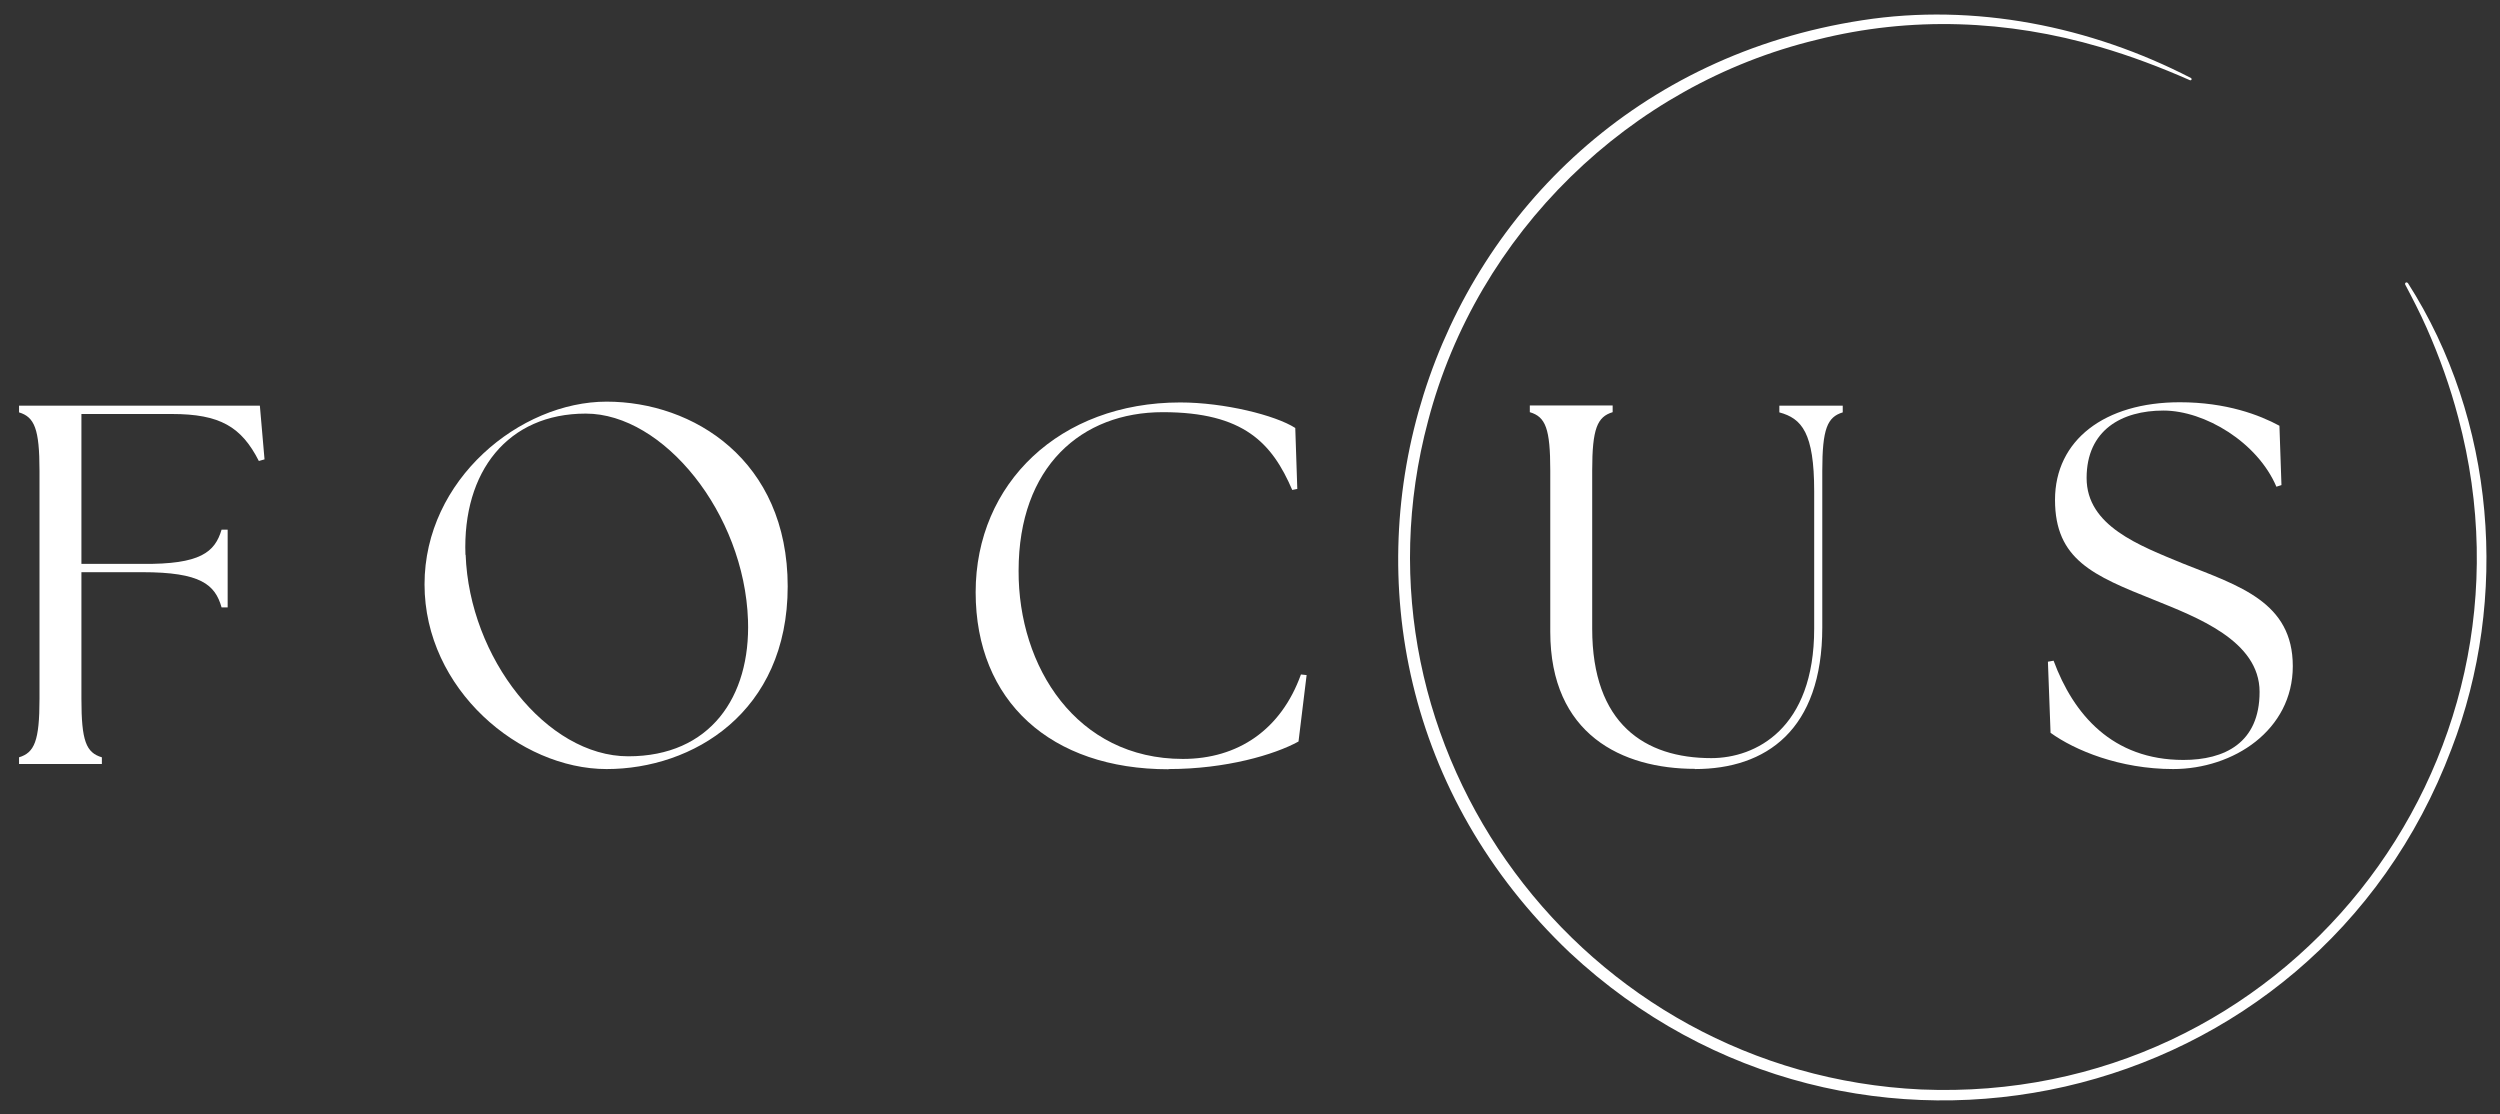<svg xmlns="http://www.w3.org/2000/svg" id="Layer_1" viewBox="0 0 1234.3 550"><rect x="0" y="0" width="1234.3" height="550" fill="#333333" stroke="none"/><defs><style>      .st0 {        fill: #fff;      }    </style></defs><path class="st0" d="M1188.8,139.7c43.2,67.5,50.3,155.7,21.5,230.2-67.8,179.7-295.5,231-435.4,100.3-162.9-154.9-77.4-426.1,144.5-460.2,55.4-8.6,112.7,2.9,162.3,28.5.3.2.4.5.3.8-.1.3-.5.4-.8.3-14.5-6.4-29.3-12-44.4-16.4-45.7-13.4-93.3-15.3-139.7-3.6-92.8,22.3-167.8,95.8-192,188.1-43.4,162.2,76.3,322.4,243.4,330.2,178.6,7.5,311.1-159.4,265.2-331.7-4-15.2-9.3-30.1-15.7-44.5-3.2-7.2-6.8-14.2-10.5-21.2-.2-.4,0-.8.3-1,.4-.2.8,0,1,.3h0Z"></path><path class="st0" d="M9.4,377.2h40.9v-3.3c-7.8-2.3-10.1-8.1-10.1-28.8v-62.6h30.1c28.8,0,35.9,6.1,39.1,17.4h3v-38.4h-3c-3.3,11.1-10.4,17.2-39.1,16.9h-30.1v-74h44.7c23.7,0,34.3,6.3,42.9,23.2l2.8-.8-2.3-26.5H9.4v3.3c7.6,2.3,10.1,8.1,10.1,28.8v112.7c0,20.7-2.5,26.5-10.1,28.8v3.3Z"></path><path class="st0" d="M299.5,379.7c42.4,0,89.4-27.8,89.4-90.2s-46.7-91.2-89.4-91.2-89.9,38.4-89.9,90.2,47,91.2,89.9,91.2ZM229.8,273.9c-1.5-41.2,21-69.7,59.4-69.7s78.3,49.3,80.1,102c1.3,37.9-18.7,67.2-59.1,67.2s-78.5-48.7-80.3-99.5Z"></path><path class="st0" d="M577,379.7c28.3,0,52.3-7.1,64.1-13.6l4-32.8-2.8-.3c-9.8,27.3-31.1,41.7-58.3,41.7-52.5,0-81.3-45.5-81.1-92.9,0-51.5,31.1-78.3,71.2-78.3s54,15.4,63.9,38.4l2.5-.5-1-30.1c-9.8-6.3-35.1-12.6-56.8-12.6-59.4,0-101,39.9-101,93.7s37.1,87.4,95.2,87.4Z"></path><path class="st0" d="M836.8,379.7c35.1,0,62.9-19.2,62.9-70v-77.3c0-20.7,2.5-26.5,10.1-28.8v-3.3h-31.3v3.3c11.1,3,17.2,10.1,17.2,38.9v67.9c0,49.5-29,63.9-50.8,63.9-32.8,0-58.8-16.9-58.8-63.9v-78.1c0-20.7,2.5-26.5,10.1-28.8v-3.3h-40.9v3.3c7.8,2.3,10.1,8.1,10.1,28.8v79.6c0,50.7,35.4,67.7,71.5,67.7Z"></path><path class="st0" d="M1072.9,379.7c29.8,0,59.1-19.2,59.1-50.8s-26.3-39.6-54.3-50.7c-21.5-8.9-47.5-18.5-47.5-42.2s17.4-33.3,37.9-33.3,46.5,15.7,55.8,37.6l2.5-.8-1-29.3c-9.8-5.3-26.2-11.6-49.2-11.6-37.1,0-61.6,18.7-61.6,48.2s18.9,37.4,48.7,49.3c21.2,8.6,52.3,20.2,52.3,45.5s-17.4,33.6-37.6,33.6c-35.1,0-54.3-22.5-64.1-49l-2.8.5,1.3,35.1c11.9,8.6,34.1,17.9,60.6,17.9Z"></path></svg>
